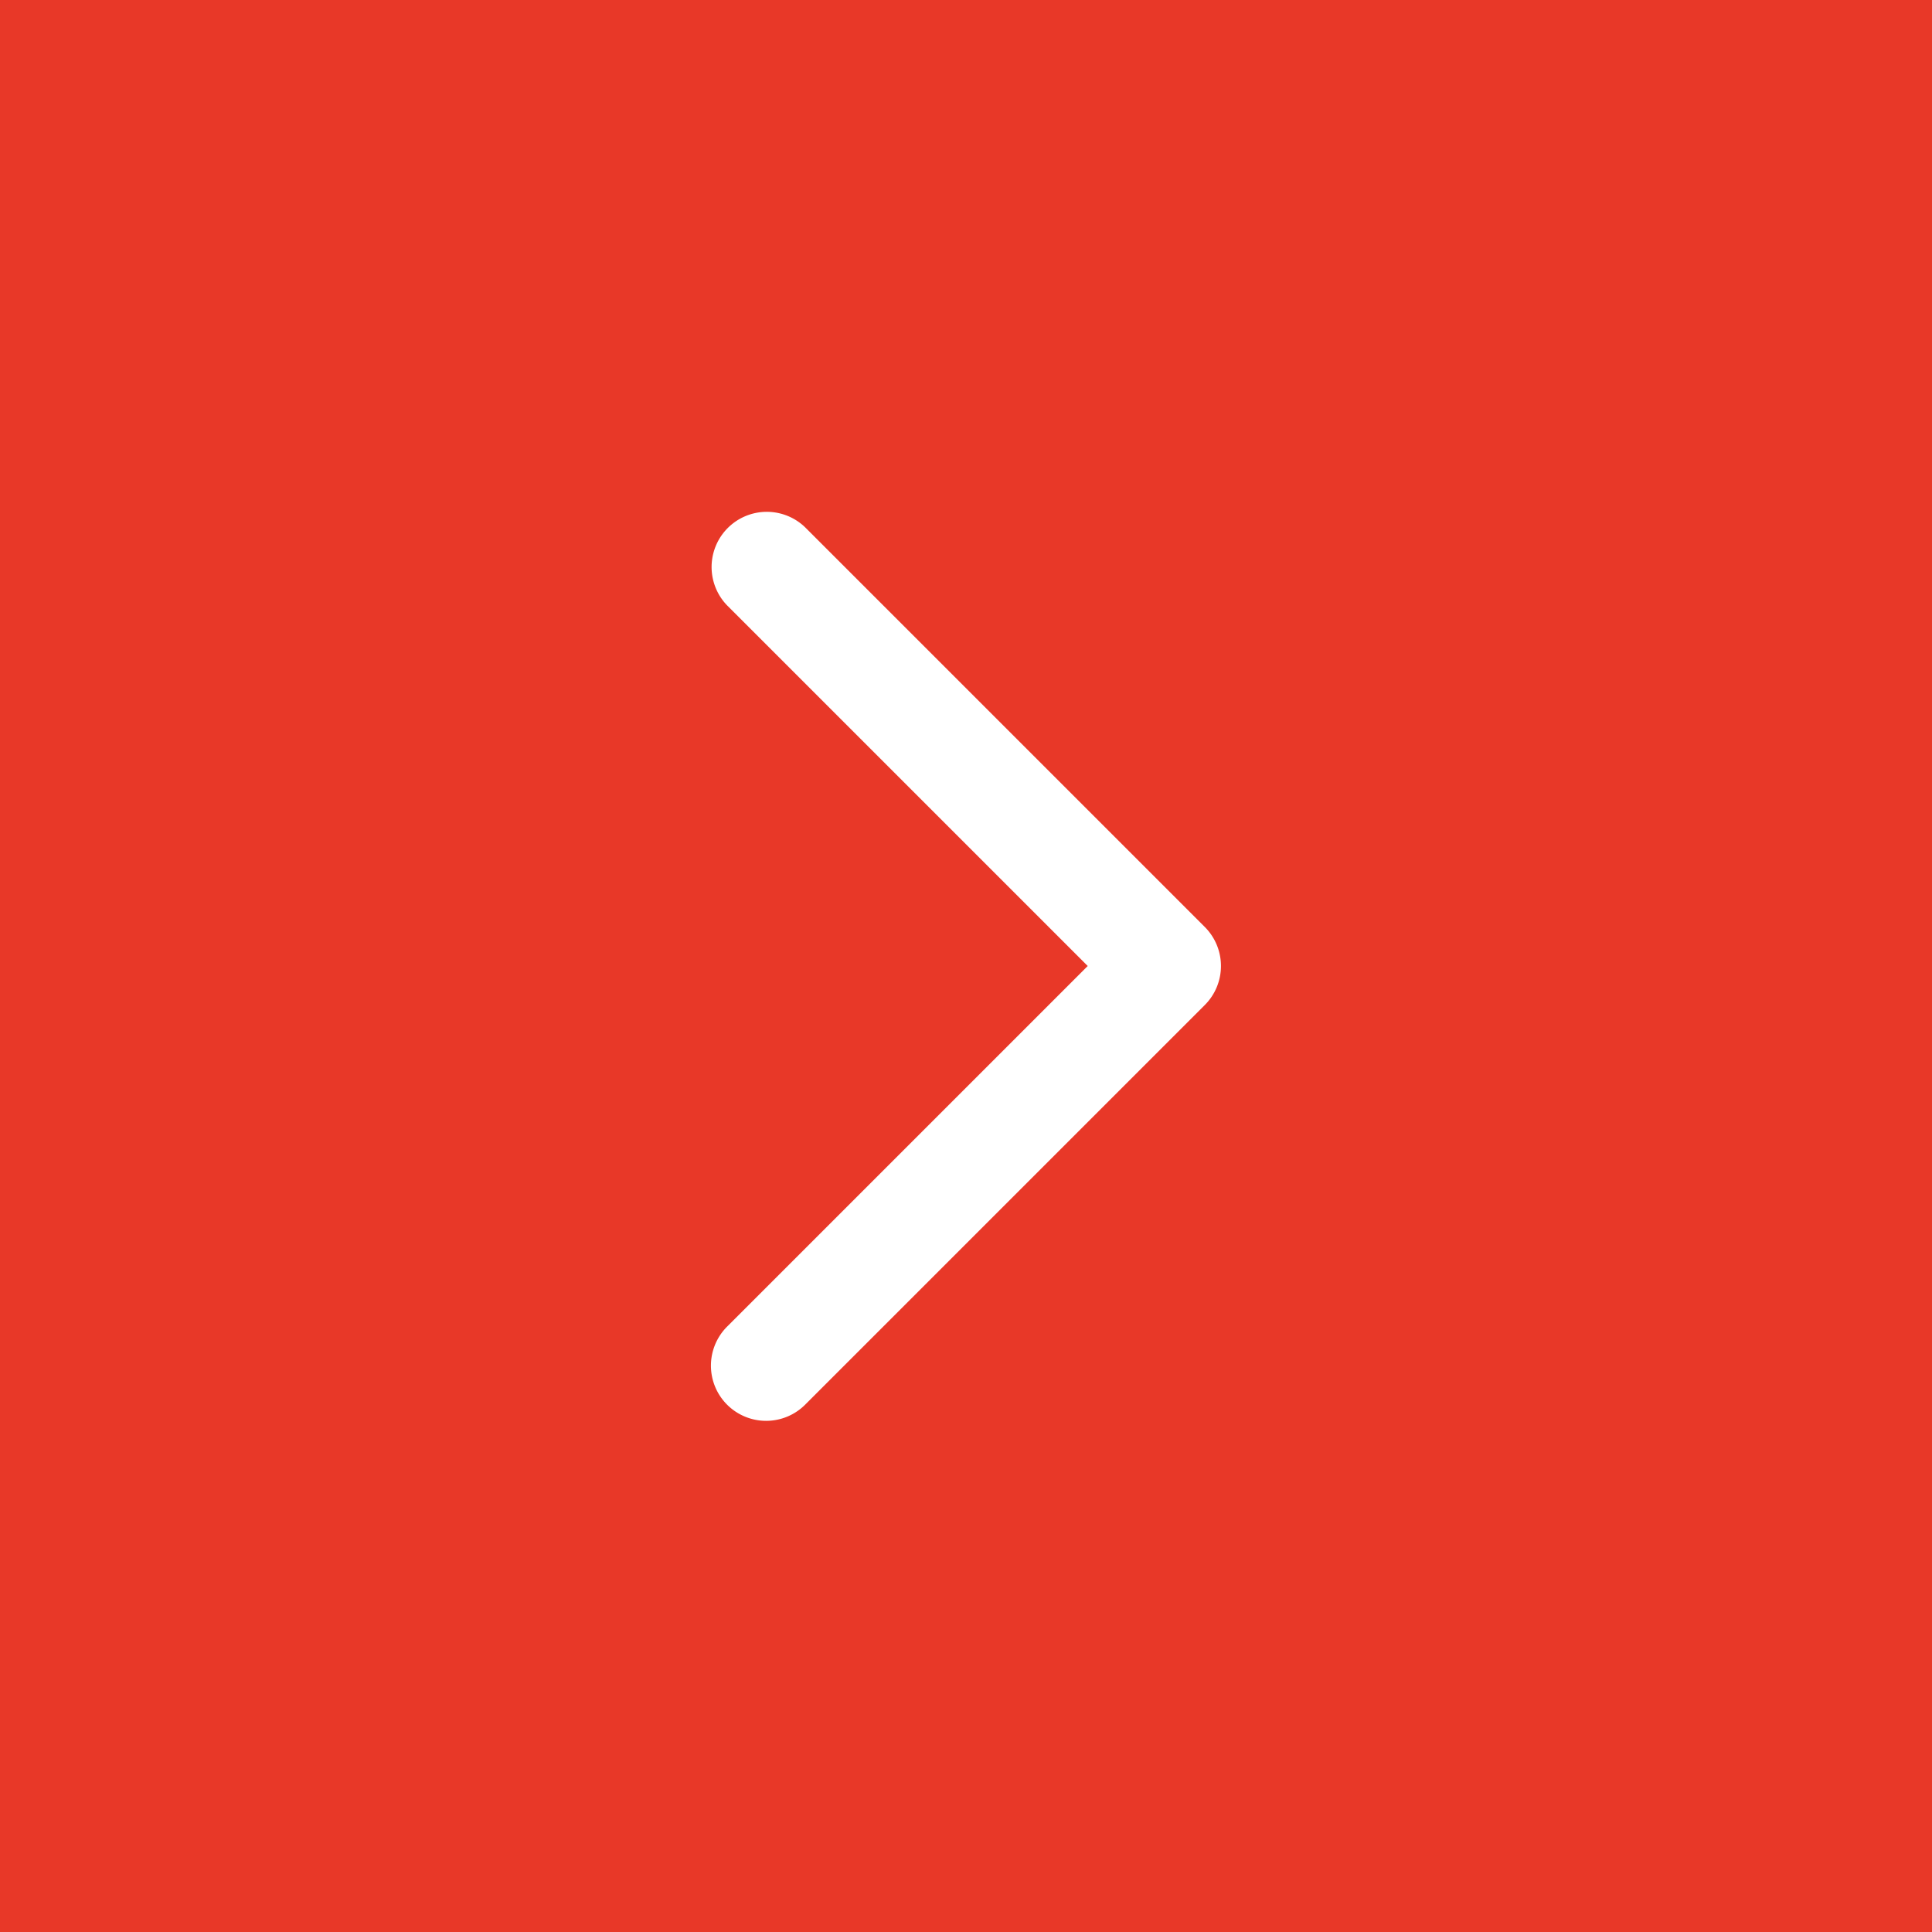 <svg xmlns="http://www.w3.org/2000/svg" width="35" height="35" viewBox="0 0 35 35"><g transform="translate(-0.547 0.373)"><rect width="35" height="35" transform="translate(0.547 -0.373)" fill="#e83828"/><path d="M332,265.48a1,1,0,0,1-.707-1.707l6.533-6.533-6.533-6.533a1,1,0,0,1,1.414-1.414l7.24,7.24a1,1,0,0,1,0,1.414l-7.24,7.24A1,1,0,0,1,332,265.48Z" transform="translate(-317.574 -240.113)" fill="#fff"/></g></svg>